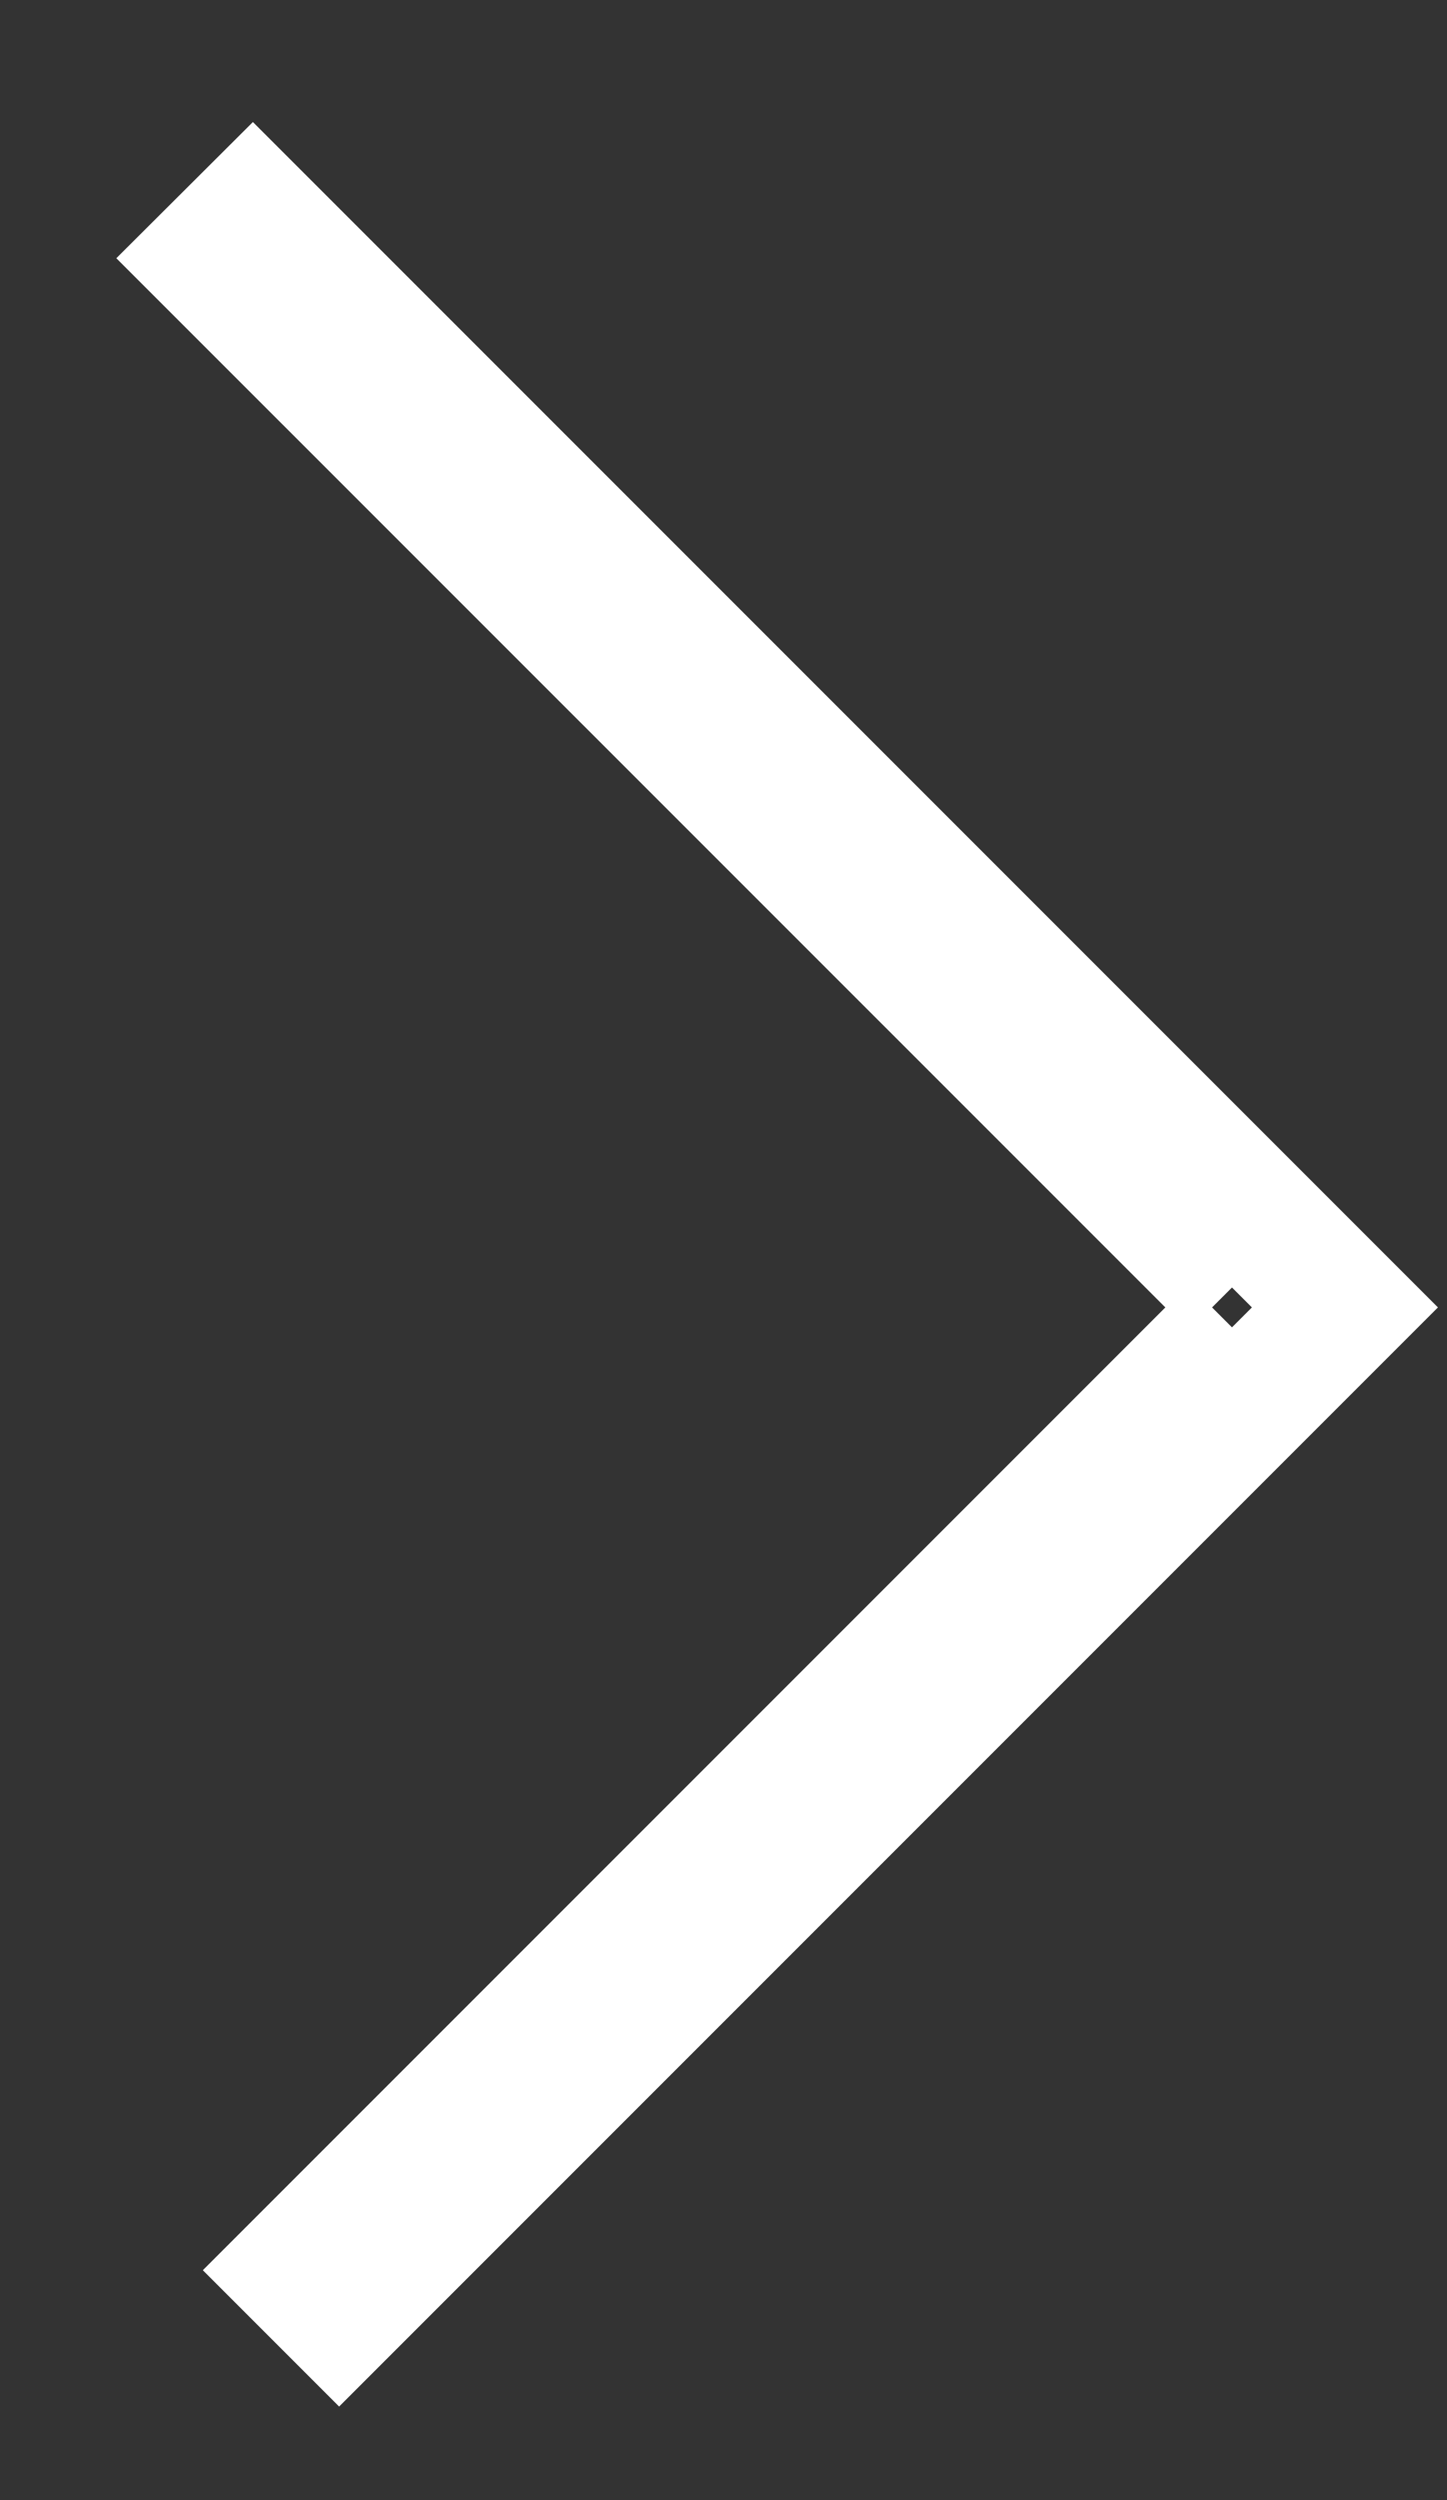 <?xml version="1.0" encoding="UTF-8"?> <svg xmlns="http://www.w3.org/2000/svg" width="11" height="19" viewBox="0 0 11 19" fill="none"><rect x="0" y="0" width="11" height="19" fill="#333333" stroke="none"/> <path d="M9.39 9.76L1.592 1.963L1.922 1.634L10.224 9.936L2.578 17.582L2.249 17.253L9.39 10.112" stroke="white"></path> </svg> 